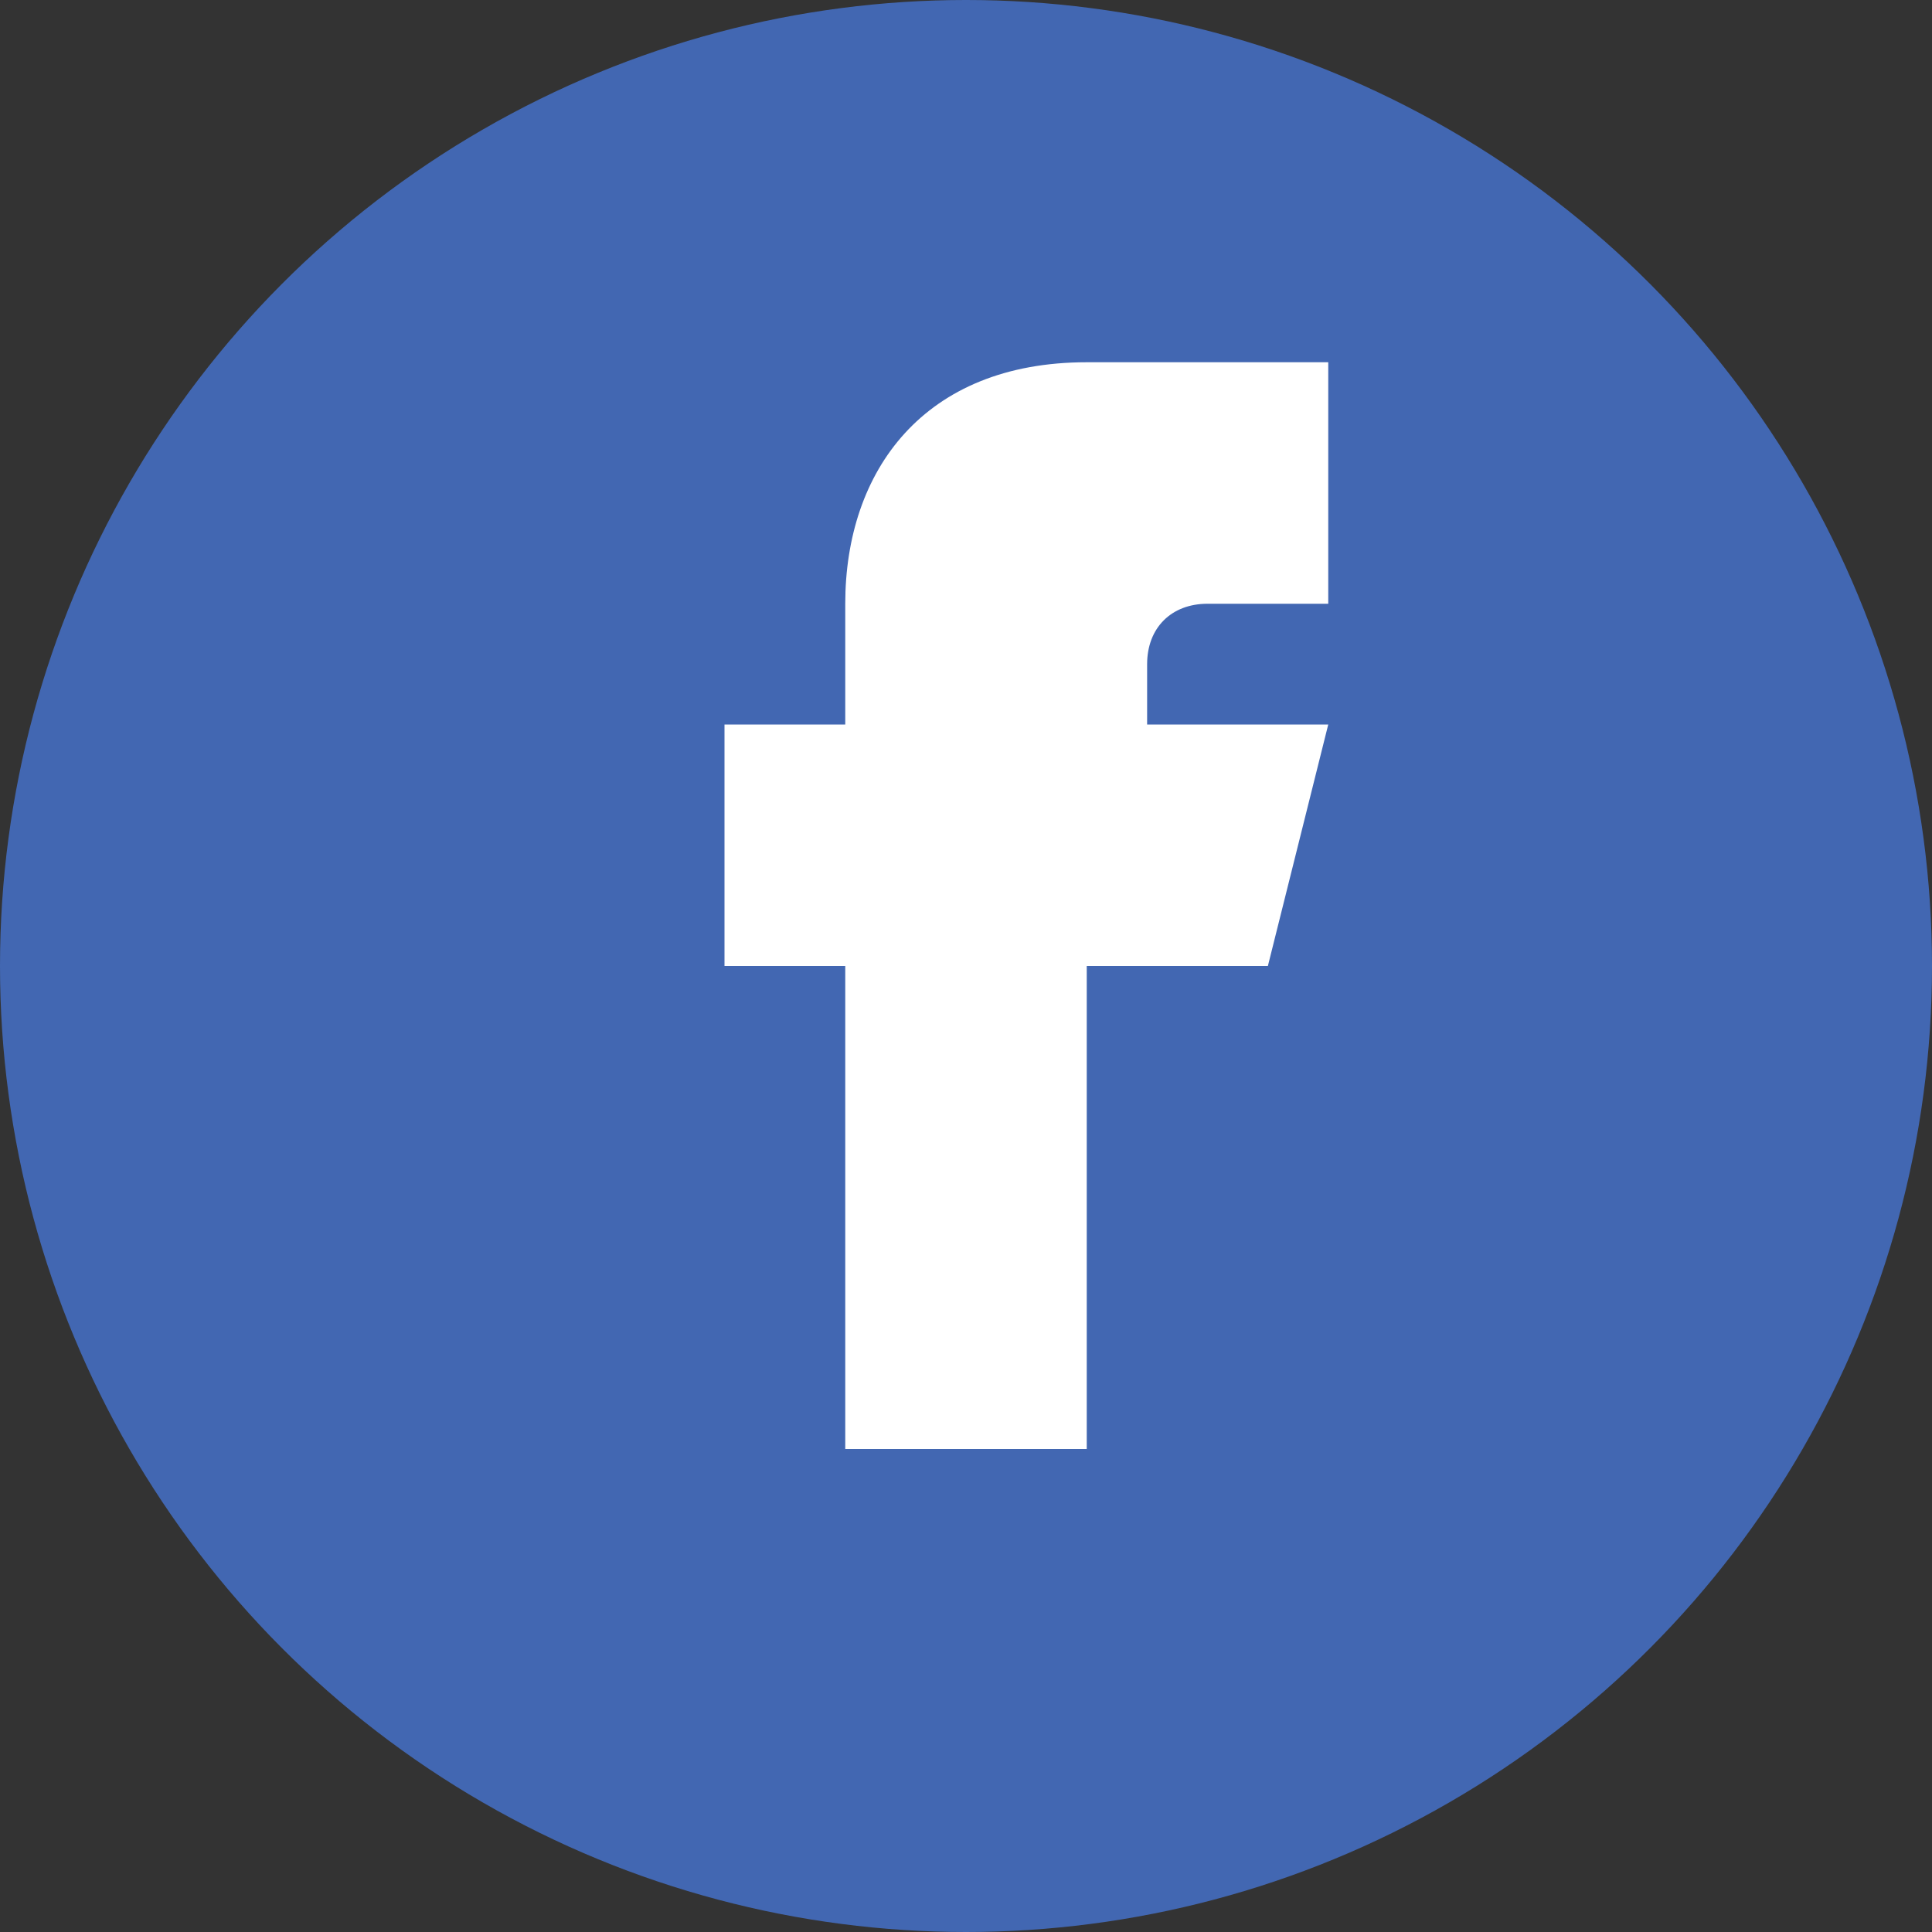 <svg xmlns="http://www.w3.org/2000/svg" viewBox="0 0 32 32" width="32" height="32"><rect x="0" y="0" width="32" height="32" fill="#333333" stroke="none"/><circle cx="16" cy="16" r="16" fill="#4267B2"/><path d="M22 16h-4v8h-4v-8h-2v-4h2v-2c0-2.2 1.3-4 4-4h4v4h-2c-.6 0-1 .4-1 1v1h3l-1 4z" fill="#fff"/></svg>

